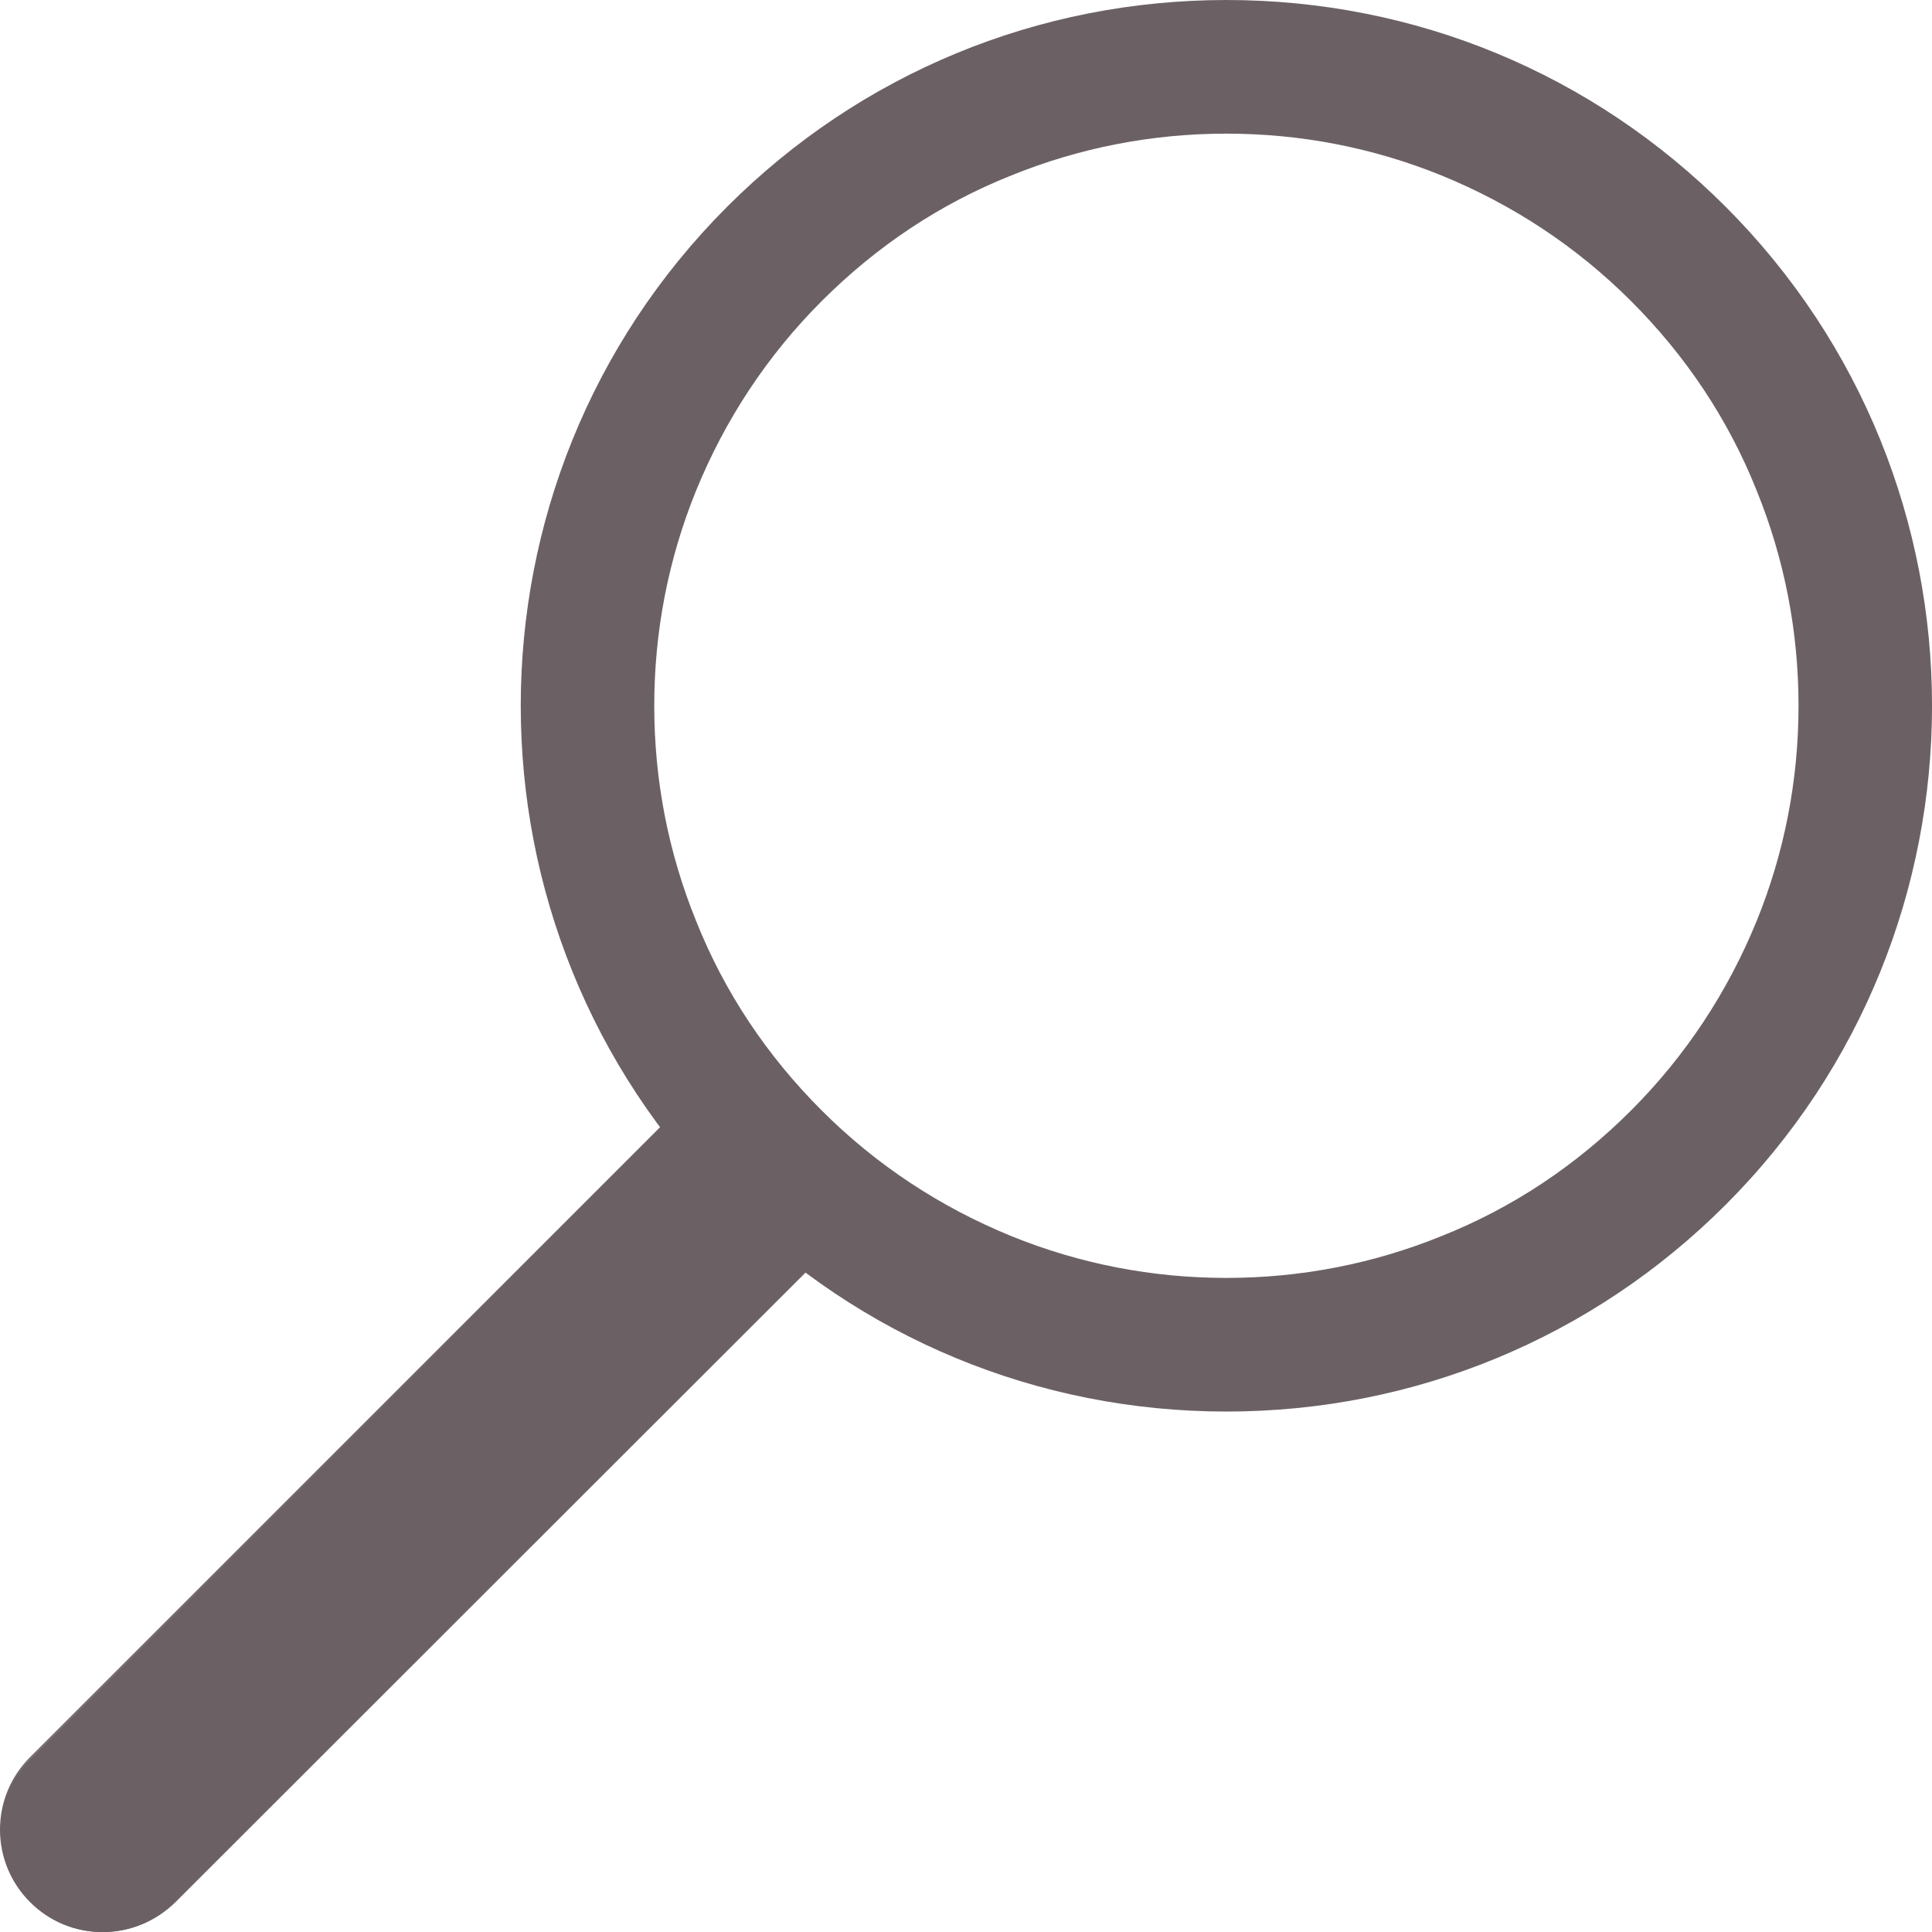 <?xml version="1.0" encoding="UTF-8"?> <svg xmlns="http://www.w3.org/2000/svg" id="Layer_1" data-name="Layer 1" viewBox="0 0 359.97 360"><defs><style> .cls-1 { fill: #6b6164; } </style></defs><path class="cls-1" d="M228.5,0c-35.1,0-68.2,13.7-93,38.5-51.3,51.3-51.3,134.7,0,186,24.8,24.8,57.9,38.5,93,38.5s68.2-13.7,93-38.5c51.3-51.3,51.3-134.7,0-186C296.7,13.7,263.7,0,228.5,0Zm106.6,131.5c0,13.8-2.6,27.3-7.8,40.1-5.4,13.2-13.2,25.1-23.4,35.3-10.2,10.2-22,18.1-35.3,23.4-12.8,5.2-26.3,7.8-40.1,7.8s-27.3-2.6-40.1-7.8c-13.2-5.4-25.1-13.2-35.3-23.4s-18.1-22-23.4-35.3c-5.2-12.8-7.8-26.3-7.8-40.1s2.6-27.3,7.8-40.1c5.4-13.2,13.2-25.1,23.4-35.3s22-18.1,35.3-23.4c12.8-5.2,26.3-7.8,40.1-7.8s27.3,2.6,40.1,7.8c13.2,5.4,25.1,13.2,35.3,23.4,10.2,10.2,18.1,22,23.4,35.3,5.2,12.8,7.8,26.3,7.8,40.1Z"></path><g><path class="cls-1" d="M126.7,206.5l26.9,26.9-121,121c-7.4,7.4-19.5,7.4-26.9,0-3.7-3.7-5.6-8.6-5.6-13.4s1.9-9.7,5.6-13.4l121-121.1Z"></path><path class="cls-1" d="M19.1,360c-5.1,0-9.9-2-13.5-5.6s-5.6-8.4-5.6-13.5,2-9.9,5.6-13.5l121.1-121.1,27.1,27.1-121.1,121c-3.7,3.6-8.5,5.6-13.6,5.6ZM126.7,206.6L5.8,327.5c-3.6,3.6-5.5,8.3-5.5,13.4s2,9.8,5.5,13.4c3.6,3.6,8.3,5.5,13.4,5.5s9.8-2,13.4-5.5l120.9-120.9-26.8-26.8Z"></path></g></svg> 